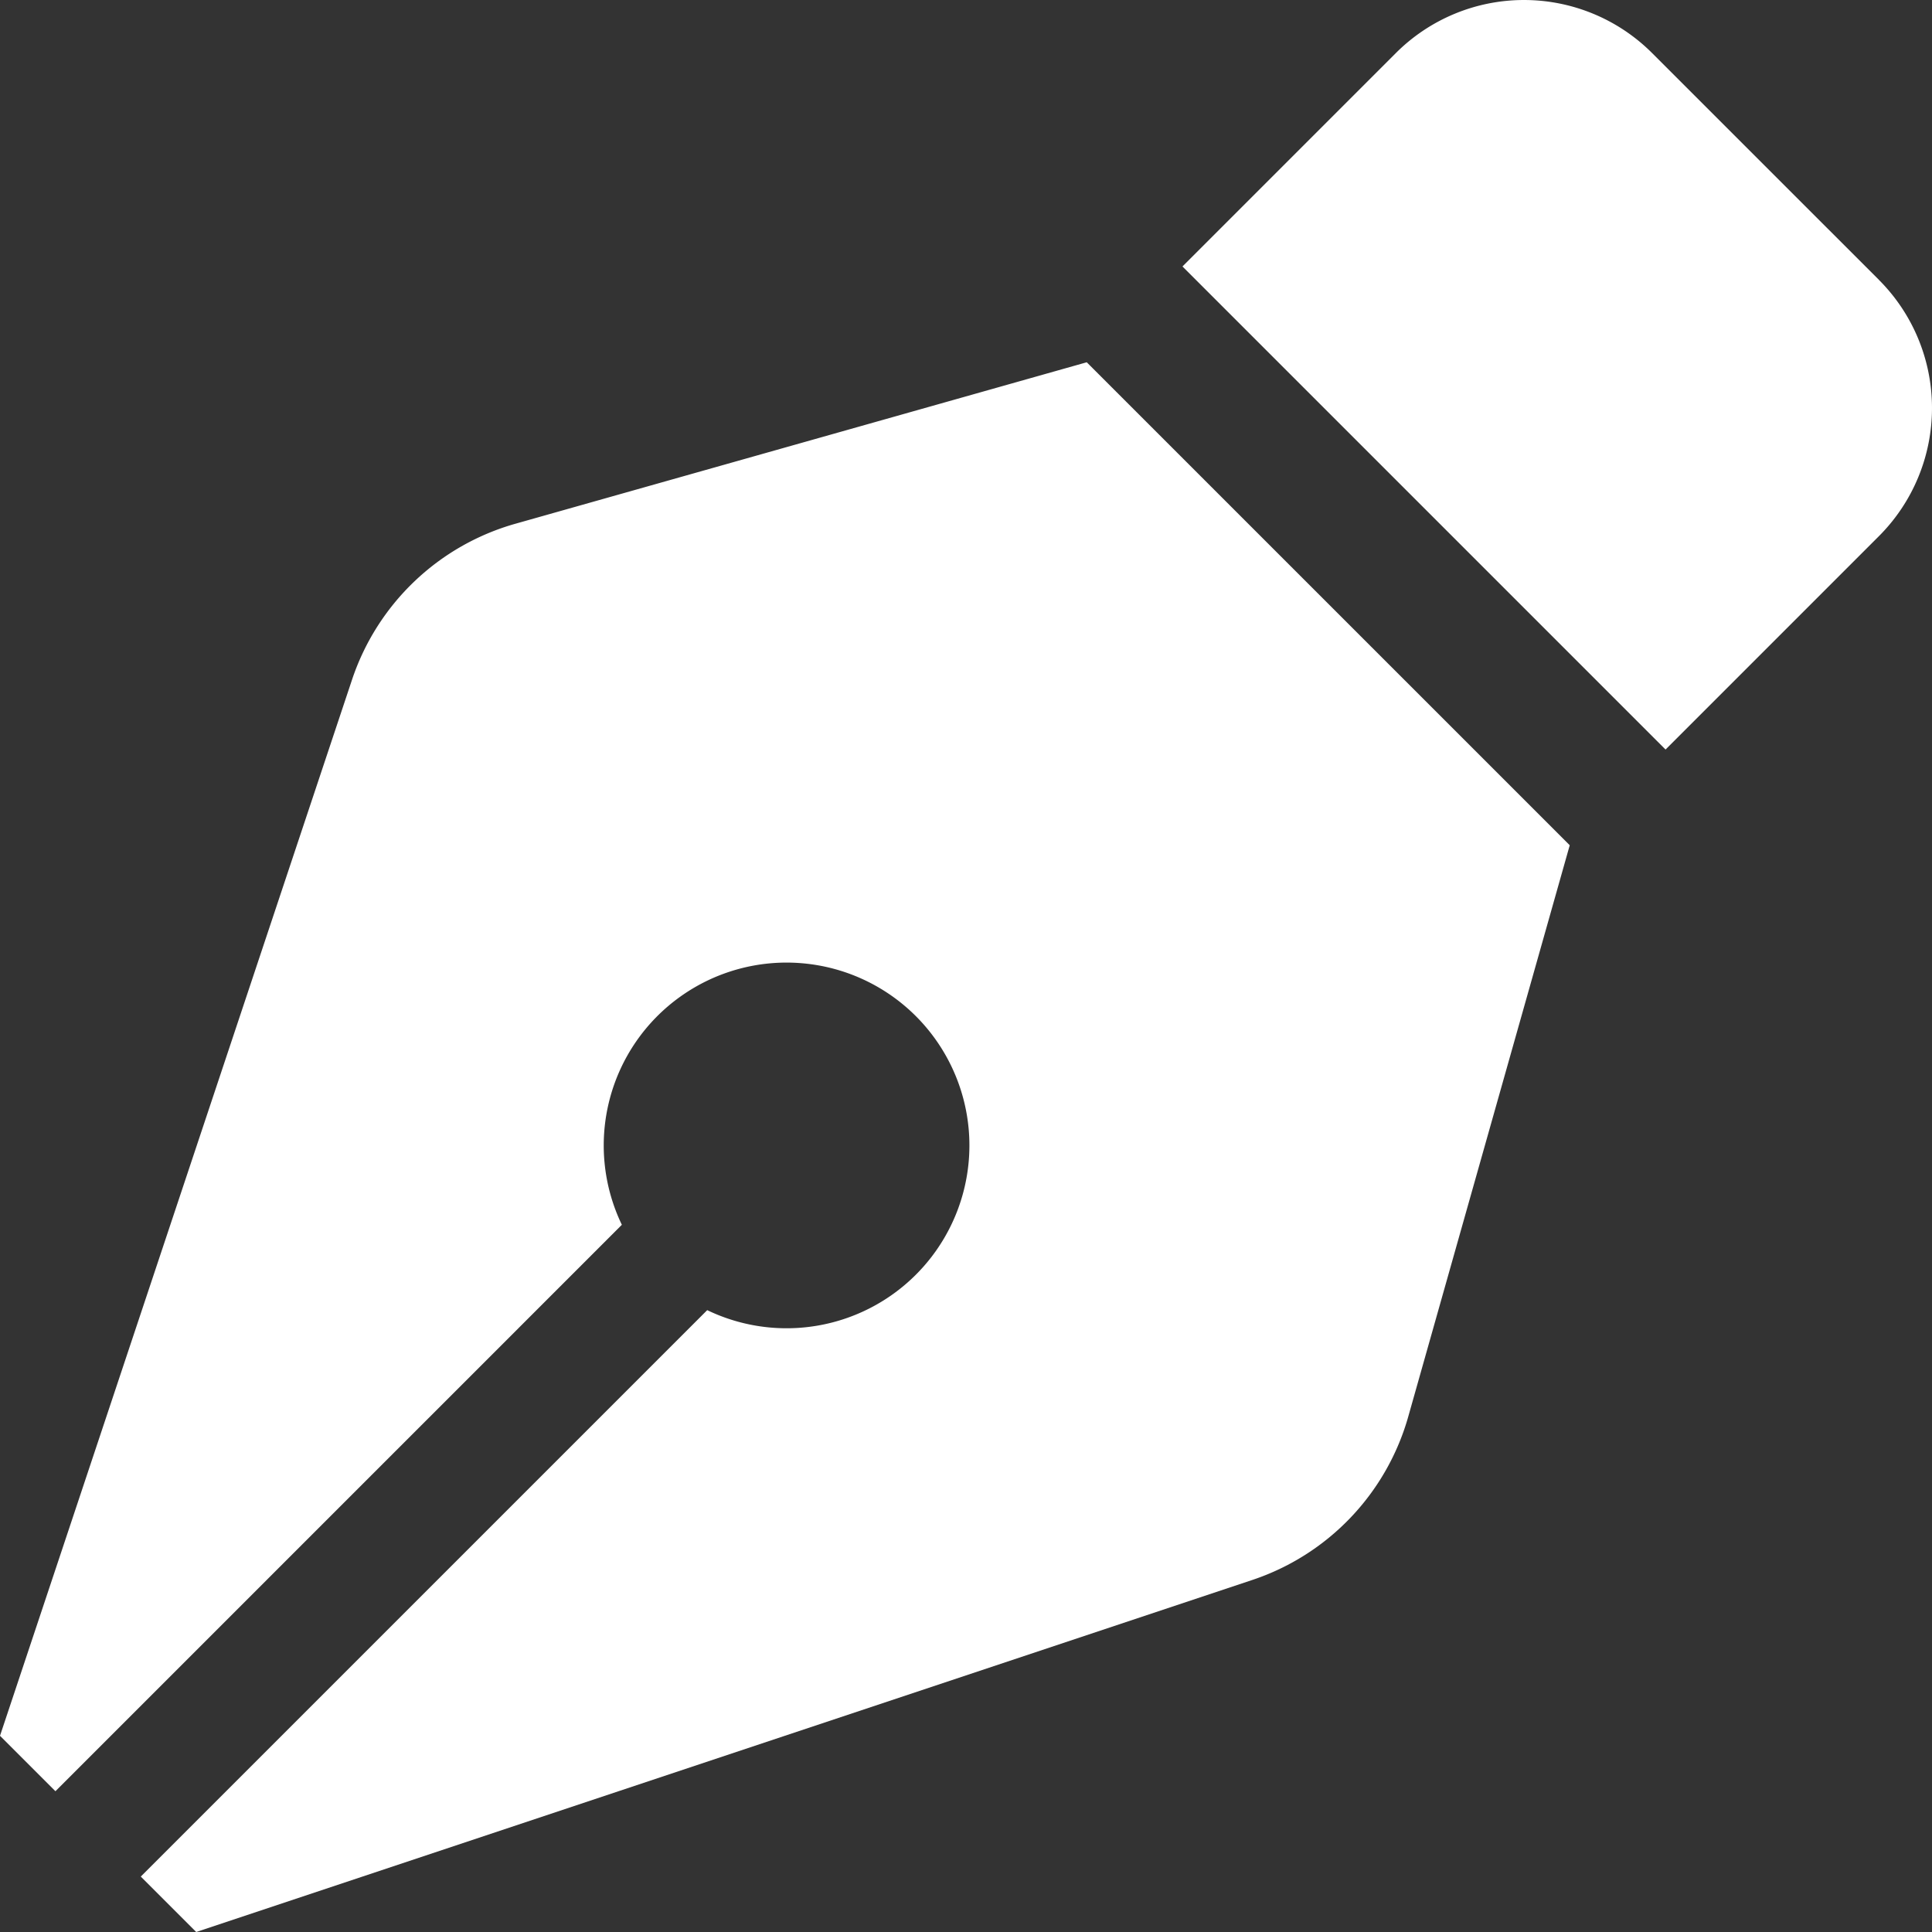 <svg xmlns="http://www.w3.org/2000/svg" width="131.503" height="131.503" viewBox="0 0 131.503 131.503">
  <rect x="0" y="0" width="131.503" height="131.503" fill="#333333" stroke="none"/>
  <path id="pen-nib" d="M35.084,35.645a16.439,16.439,0,0,0-11.124,10.62L0,118.145l3.773,3.773L42.327,83.363a12.445,12.445,0,1,1,5.81,5.81L9.583,127.727l3.773,3.773L85.235,107.54a16.439,16.439,0,0,0,10.62-11.124l10.99-38.886L73.97,24.655,35.084,35.645Zm92.807-16.6L112.452,3.609a12.335,12.335,0,0,0-17.442,0L80.486,18.134l32.881,32.881L127.891,36.49a12.335,12.335,0,0,0,0-17.442Z" transform="translate(0 0.003)" fill="#fff"/>
</svg>
